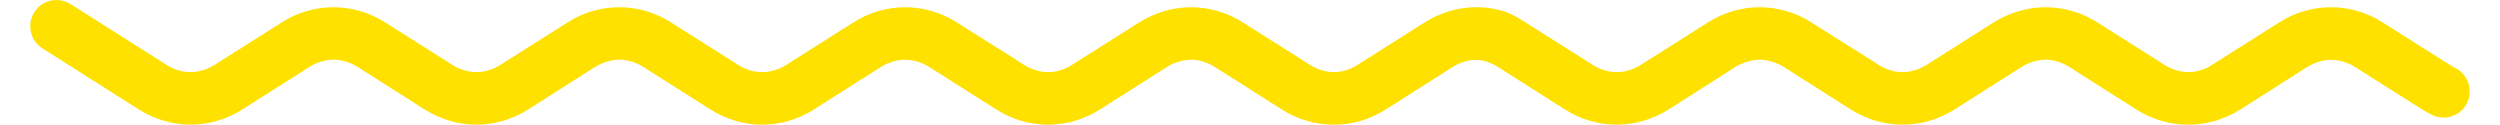 <?xml version="1.0" encoding="UTF-8"?> <!-- Creator: CorelDRAW X7 --> <svg xmlns="http://www.w3.org/2000/svg" xmlns:xlink="http://www.w3.org/1999/xlink" xml:space="preserve" width="361px" height="18px" style="shape-rendering:geometricPrecision; text-rendering:geometricPrecision; image-rendering:optimizeQuality; fill-rule:evenodd; clip-rule:evenodd" viewBox="0 0 16889 863"> <defs> <style type="text/css"> <![CDATA[ .fil0 {fill:#FFE100;fill-rule:nonzero} ]]> </style> </defs> <g id="Слой_x0020_1">  <path class="fil0" d="M943 449l-660 -418c-29,-20 -64,-31 -101,-31 -101,0 -182,81 -182,182 0,67 37,126 91,157l658 417c112,71 236,107 361,107 63,0 125,-9 186,-27 60,-18 119,-44 175,-80l462 -293c25,-16 52,-28 80,-36 28,-9 57,-14 86,-14 29,0 58,5 86,13 28,9 55,21 81,37l461 293c113,71 237,107 361,107 63,0 126,-9 187,-27 60,-18 118,-44 175,-80l461 -293c26,-16 53,-28 81,-36 28,-9 57,-14 86,-14 29,0 58,5 86,13 28,9 55,21 80,37l462 293c56,36 115,62 175,80 61,18 123,27 186,27 63,0 126,-9 186,-27 60,-18 119,-44 175,-80l462 -293c25,-16 52,-28 80,-36 57,-18 116,-18 173,0 27,8 54,20 80,36l462 293c56,36 115,62 175,80 121,36 252,36 374,0 60,-18 118,-44 175,-80l461 -293c26,-16 53,-28 81,-36 85,-28 173,-12 249,36l462 293c56,36 114,62 174,80 122,36 255,36 377,0 60,-18 118,-44 174,-80l462 -293c25,-16 52,-28 80,-36 54,-17 97,-17 151,-1 28,9 55,21 81,37l461 293c57,36 115,62 175,80 61,18 123,27 187,27 63,0 125,-9 186,-27 60,-18 118,-44 175,-80l461 -293c26,-16 53,-28 81,-36 56,-18 115,-18 172,0 28,8 55,20 80,36l462 293c56,36 115,62 175,80 122,36 252,36 374,0 60,-18 119,-44 175,-80l462 -293c25,-16 52,-28 80,-36 86,-28 173,-12 249,36l462 293c56,36 115,62 175,80 121,36 254,36 376,0 60,-18 119,-44 175,-80l461 -293c26,-16 53,-28 81,-36 85,-27 173,-11 248,36l463 293c23,15 46,28 70,39l0 0c24,12 52,19 81,19 100,0 181,-81 181,-182 0,-71 -41,-132 -101,-162l0 0c-12,-6 -25,-13 -37,-21l-462 -292c-56,-36 -114,-63 -174,-80 -122,-36 -251,-36 -373,0 -60,17 -119,44 -175,80l-462 292c-25,17 -52,29 -80,37 -57,18 -111,17 -168,0 -28,-8 -55,-20 -81,-37l-462 -292c-56,-36 -115,-63 -175,-80 -121,-36 -251,-36 -372,0 -61,18 -123,46 -177,80l-461 292c-26,16 -53,29 -81,37 -57,18 -112,18 -170,0 -28,-8 -55,-20 -81,-37l-192 -122 0 1 -271 -171c-56,-36 -115,-63 -175,-80 -121,-36 -251,-36 -372,0 -60,17 -119,44 -175,80l-462 292c-26,17 -53,29 -80,37 -29,9 -58,13 -86,13 -29,0 -58,-4 -87,-13 -27,-8 -54,-20 -80,-37l-462 -292c-47,-30 -104,-65 -157,-80 -124,-37 -250,-36 -372,0 -60,17 -119,44 -175,80l-462 292c-26,17 -53,29 -80,37 -57,18 -112,17 -169,0 -27,-8 -54,-20 -80,-37l-462 -292c-56,-36 -115,-63 -175,-80 -121,-36 -252,-36 -372,0 -61,18 -123,46 -177,80l-462 292c-25,16 -52,29 -80,37 -57,18 -113,18 -170,0 -28,-8 -55,-20 -81,-37l-192 -122 0 1 -271 -171c-56,-36 -115,-63 -175,-80 -121,-36 -252,-36 -373,0 -60,17 -118,44 -174,80l-462 292c-26,17 -53,29 -81,37 -28,9 -57,13 -86,13 -29,0 -58,-4 -86,-13 -28,-8 -54,-20 -80,-37l-462 -292c-56,-36 -115,-63 -175,-80 -61,-18 -123,-27 -186,-27 -63,0 -126,9 -187,27 -60,17 -118,44 -174,80l-462 292c-26,16 -53,29 -80,37 -29,9 -58,13 -87,13 -28,0 -57,-4 -85,-13 -28,-8 -55,-20 -81,-37l-462 -292c-56,-36 -115,-63 -175,-80 -60,-18 -123,-27 -186,-27 -63,0 -126,9 -186,27 -60,17 -119,44 -175,80l-462 292c-26,16 -53,29 -80,37 -29,9 -58,13 -86,13 -28,0 -57,-4 -86,-13 -28,-8 -55,-20 -81,-37z"></path> </g> </svg> 